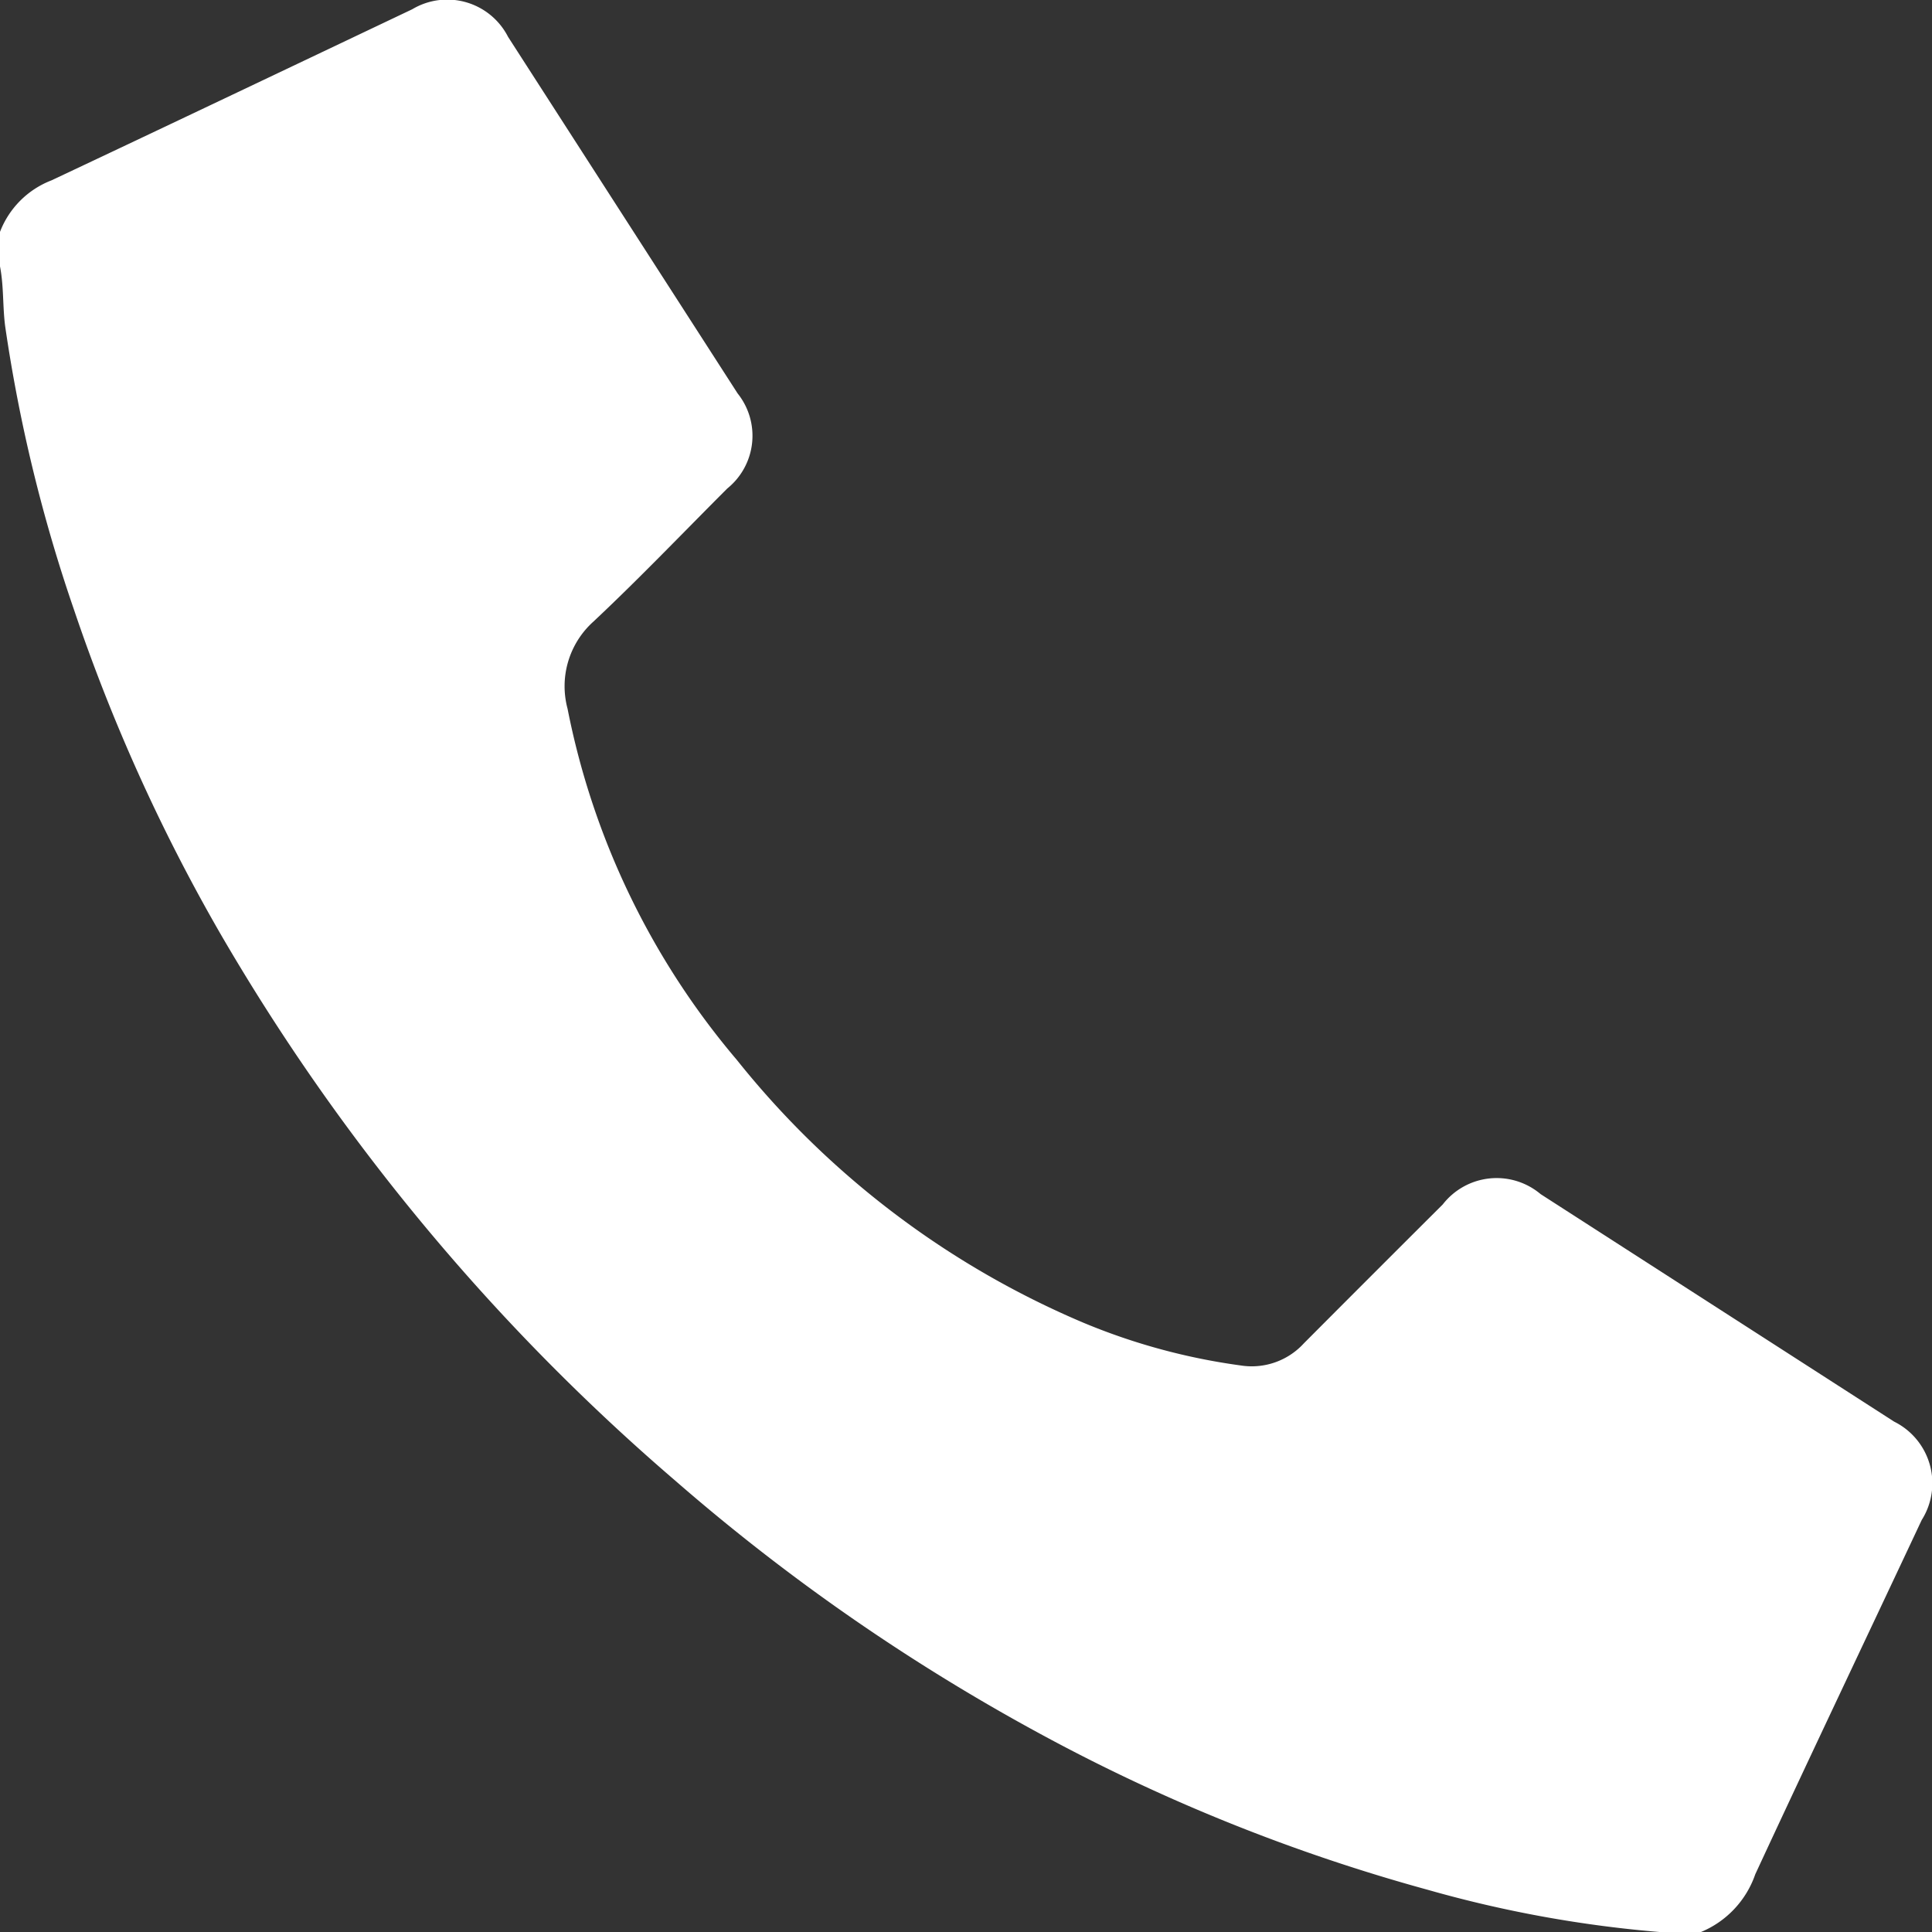 <svg id="Layer_1" data-name="Layer 1" xmlns="http://www.w3.org/2000/svg" viewBox="0 0 74.99 75"><rect x="0" y="0" width="74.99" height="75" fill="#333333" stroke="none"/><defs><style>.cls-1{fill:#fff;}</style></defs><path class="cls-1" d="M0,9A3.48,3.48,0,0,1,2,7C6.71,4.78,11.37,2.56,16,.36a2.65,2.65,0,0,1,3.72,1.07l8.91,13.84a2.63,2.63,0,0,1-.4,3.69c-1.73,1.73-3.42,3.5-5.2,5.17a3.37,3.37,0,0,0-1,3.38A30,30,0,0,0,28.6,41.14a34.33,34.33,0,0,0,13.45,10.2A24.31,24.31,0,0,0,48.16,53a2.74,2.74,0,0,0,2.45-.86q2.69-2.7,5.39-5.39a2.65,2.65,0,0,1,3.8-.4l13.72,8.83A2.67,2.67,0,0,1,74.59,59c-2.15,4.58-4.33,9.16-6.46,13.75A3.75,3.75,0,0,1,66,75H64.53a47.05,47.05,0,0,1-9.12-1.65,70.6,70.6,0,0,1-14.94-6,78.56,78.56,0,0,1-14.25-9.87A82.67,82.67,0,0,1,8.53,36.2,69.92,69.92,0,0,1,2.87,23.66a60.44,60.44,0,0,1-2.67-11c-.1-.77-.05-1.55-.2-2.32Z"/></svg>